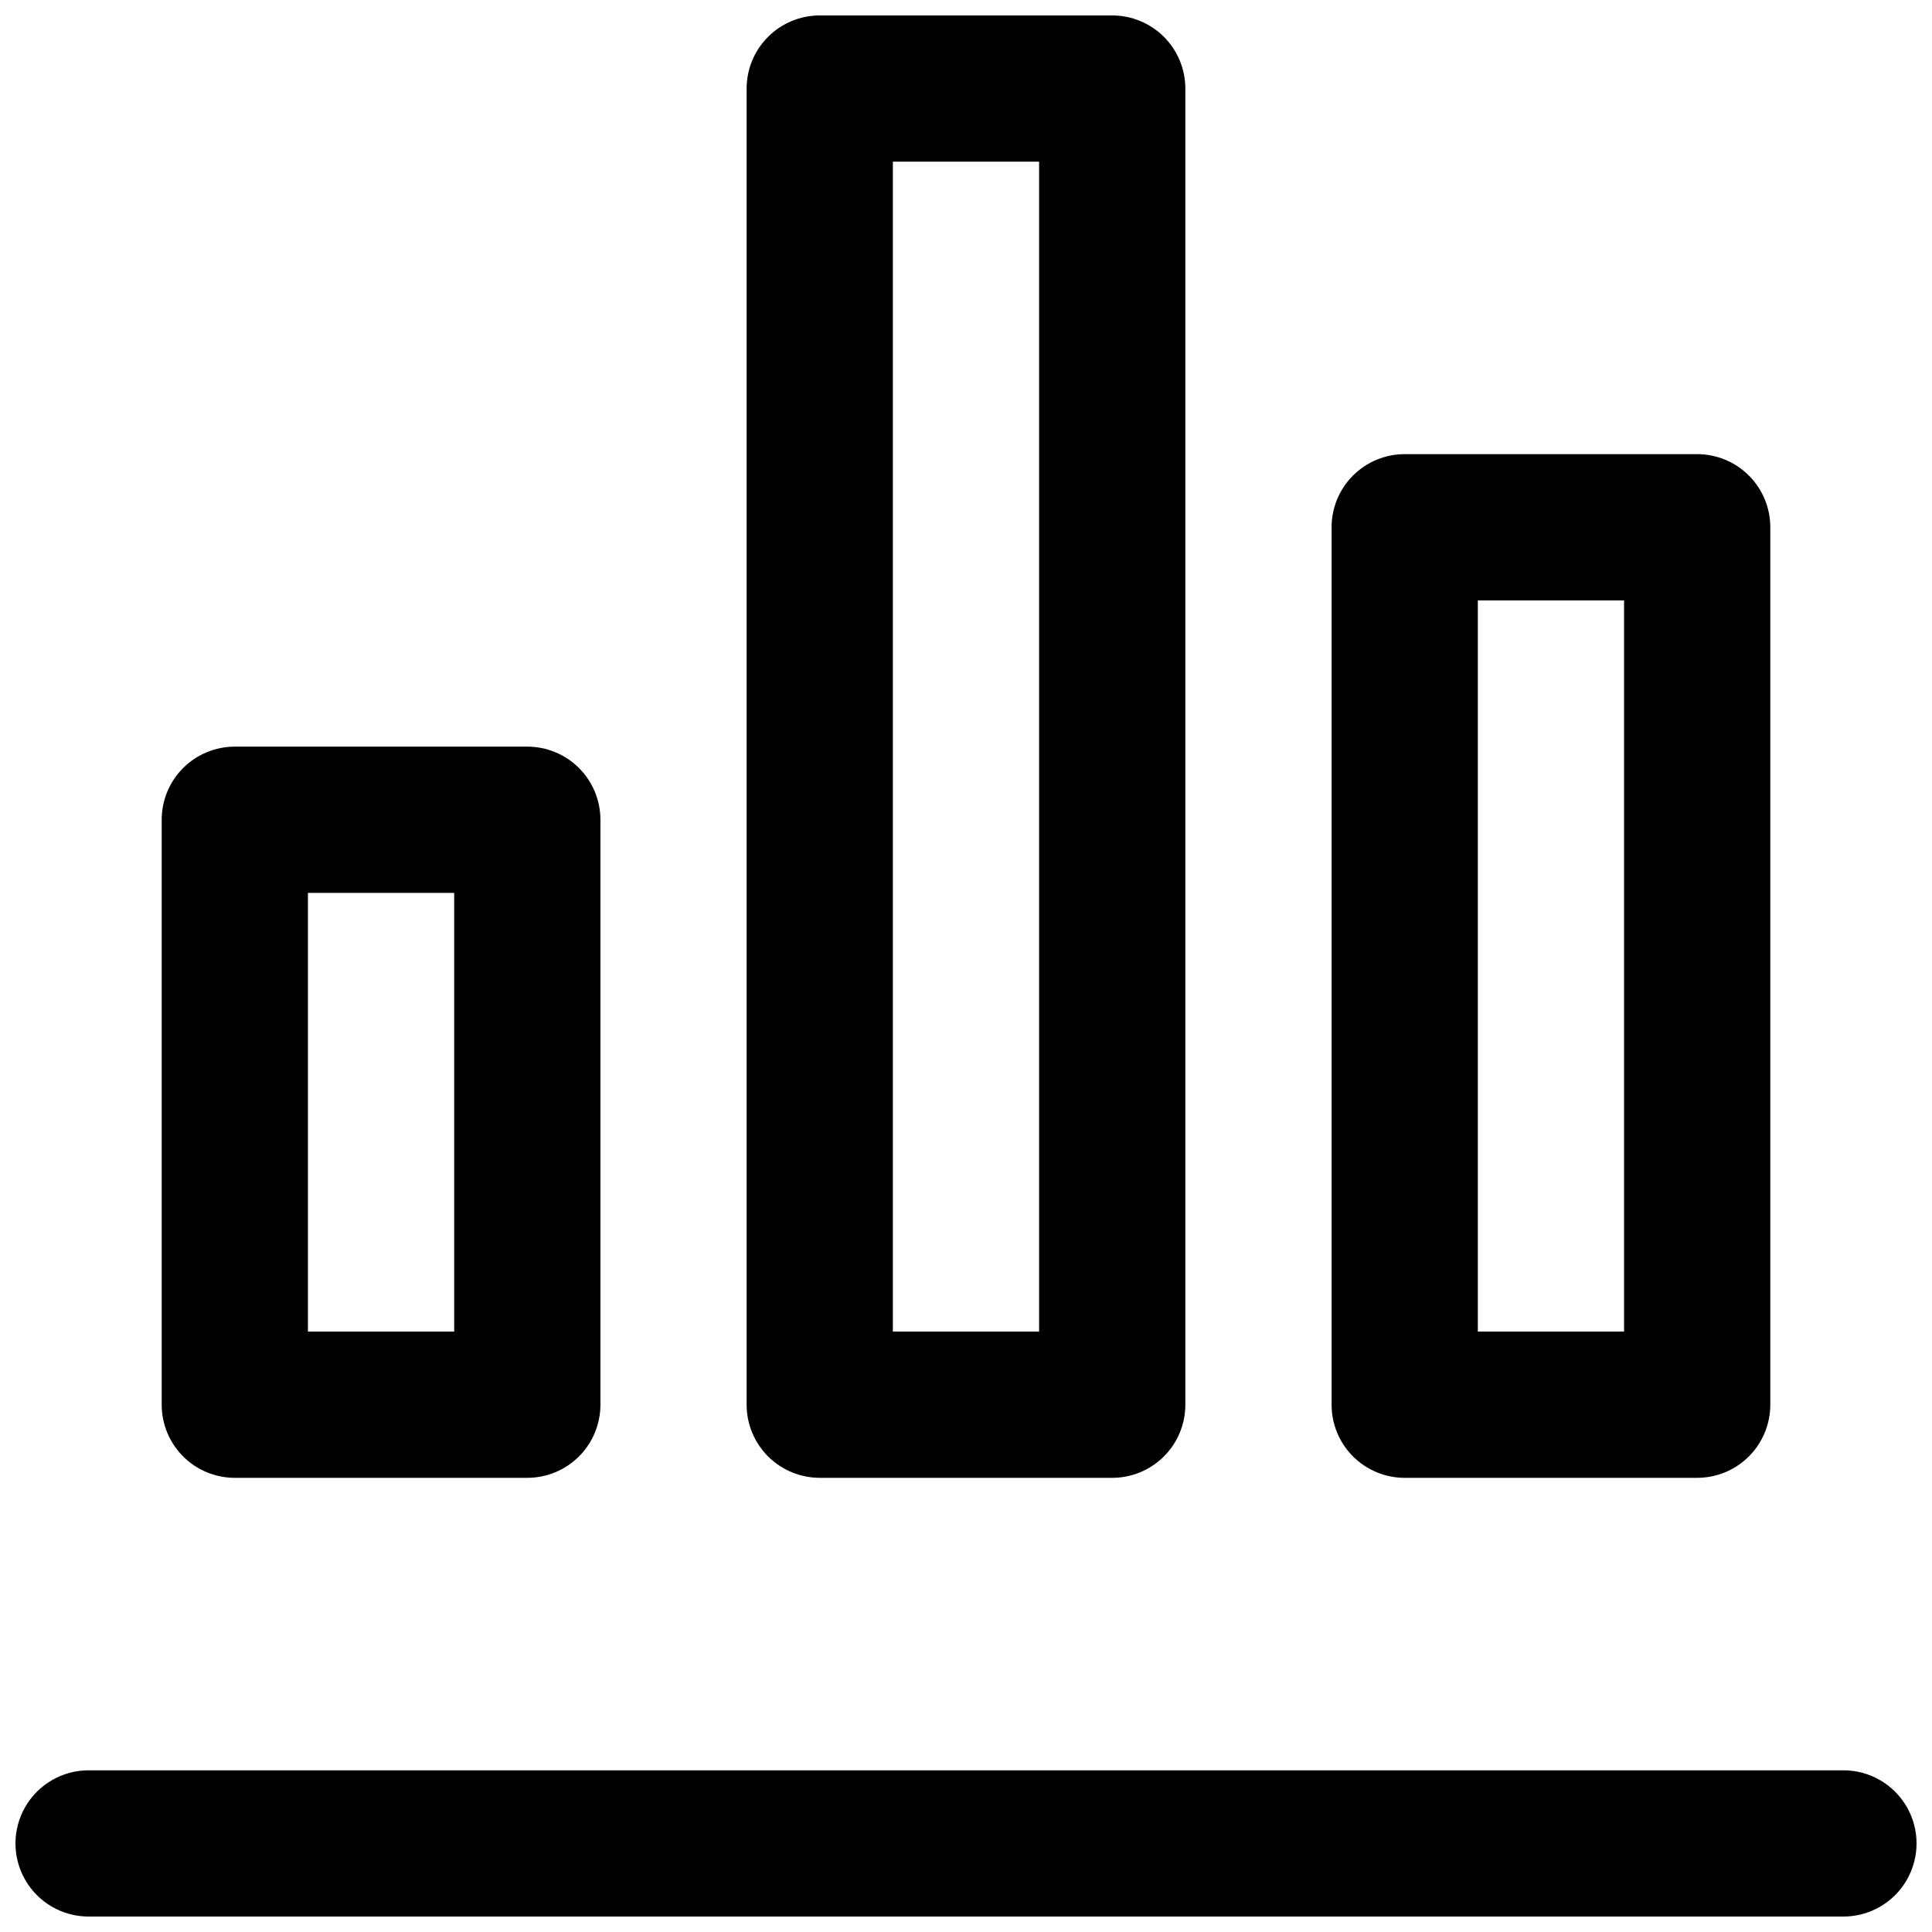 <?xml version="1.0" encoding="UTF-8"?>
<!-- Uploaded to: ICON Repo, www.svgrepo.com, Generator: ICON Repo Mixer Tools -->
<svg width="800px" height="800px" version="1.1" viewBox="144 144 512 512" xmlns="http://www.w3.org/2000/svg">
 <defs>
  <clipPath id="b">
   <path d="m341 148.09h118v387.91h-118z"/>
  </clipPath>
  <clipPath id="a">
   <path d="m148.09 613h503.81v38.902h-503.81z"/>
  </clipPath>
 </defs>
 <path d="m206.23 535.64h77.508c5.141 0 10.066-2.043 13.703-5.676 3.633-3.633 5.676-8.562 5.676-13.703v-155.02c0-5.137-2.043-10.066-5.676-13.699-3.637-3.637-8.562-5.676-13.703-5.676h-77.508c-5.141 0-10.07 2.039-13.703 5.676-3.633 3.633-5.676 8.562-5.676 13.699v155.02c0 5.141 2.043 10.07 5.676 13.703 3.633 3.633 8.562 5.676 13.703 5.676zm19.375-155.02h38.758v116.27h-38.758z"/>
 <g clip-path="url(#b)">
  <path d="m361.24 535.64h77.512c5.137 0 10.066-2.043 13.699-5.676 3.637-3.633 5.676-8.562 5.676-13.703v-348.79c0-5.141-2.039-10.07-5.676-13.703-3.633-3.633-8.562-5.676-13.699-5.676h-77.512c-5.137 0-10.066 2.043-13.699 5.676-3.637 3.633-5.676 8.562-5.676 13.703v348.79-0.004c0 5.141 2.039 10.07 5.676 13.703 3.633 3.633 8.562 5.676 13.699 5.676zm19.379-348.79h38.754v310.04h-38.754z"/>
 </g>
 <path d="m516.26 535.64h77.508c5.141 0 10.07-2.043 13.703-5.676 3.633-3.633 5.676-8.562 5.676-13.703v-232.53c0-5.141-2.043-10.066-5.676-13.703-3.633-3.633-8.562-5.672-13.703-5.672h-77.508c-5.137 0-10.066 2.039-13.703 5.672-3.633 3.637-5.672 8.562-5.672 13.703v232.53c0 5.141 2.039 10.07 5.672 13.703 3.637 3.633 8.566 5.676 13.703 5.676zm19.379-232.53h38.754v193.77h-38.754z"/>
 <g clip-path="url(#a)">
  <path d="m632.53 613.15h-465.05c-6.926 0-13.32 3.695-16.781 9.688-3.465 5.996-3.465 13.383 0 19.379 3.461 5.996 9.855 9.688 16.781 9.688h465.05c6.922 0 13.32-3.691 16.781-9.688 3.461-5.996 3.461-13.383 0-19.379-3.461-5.992-9.859-9.688-16.781-9.688z"/>
 </g>
</svg>